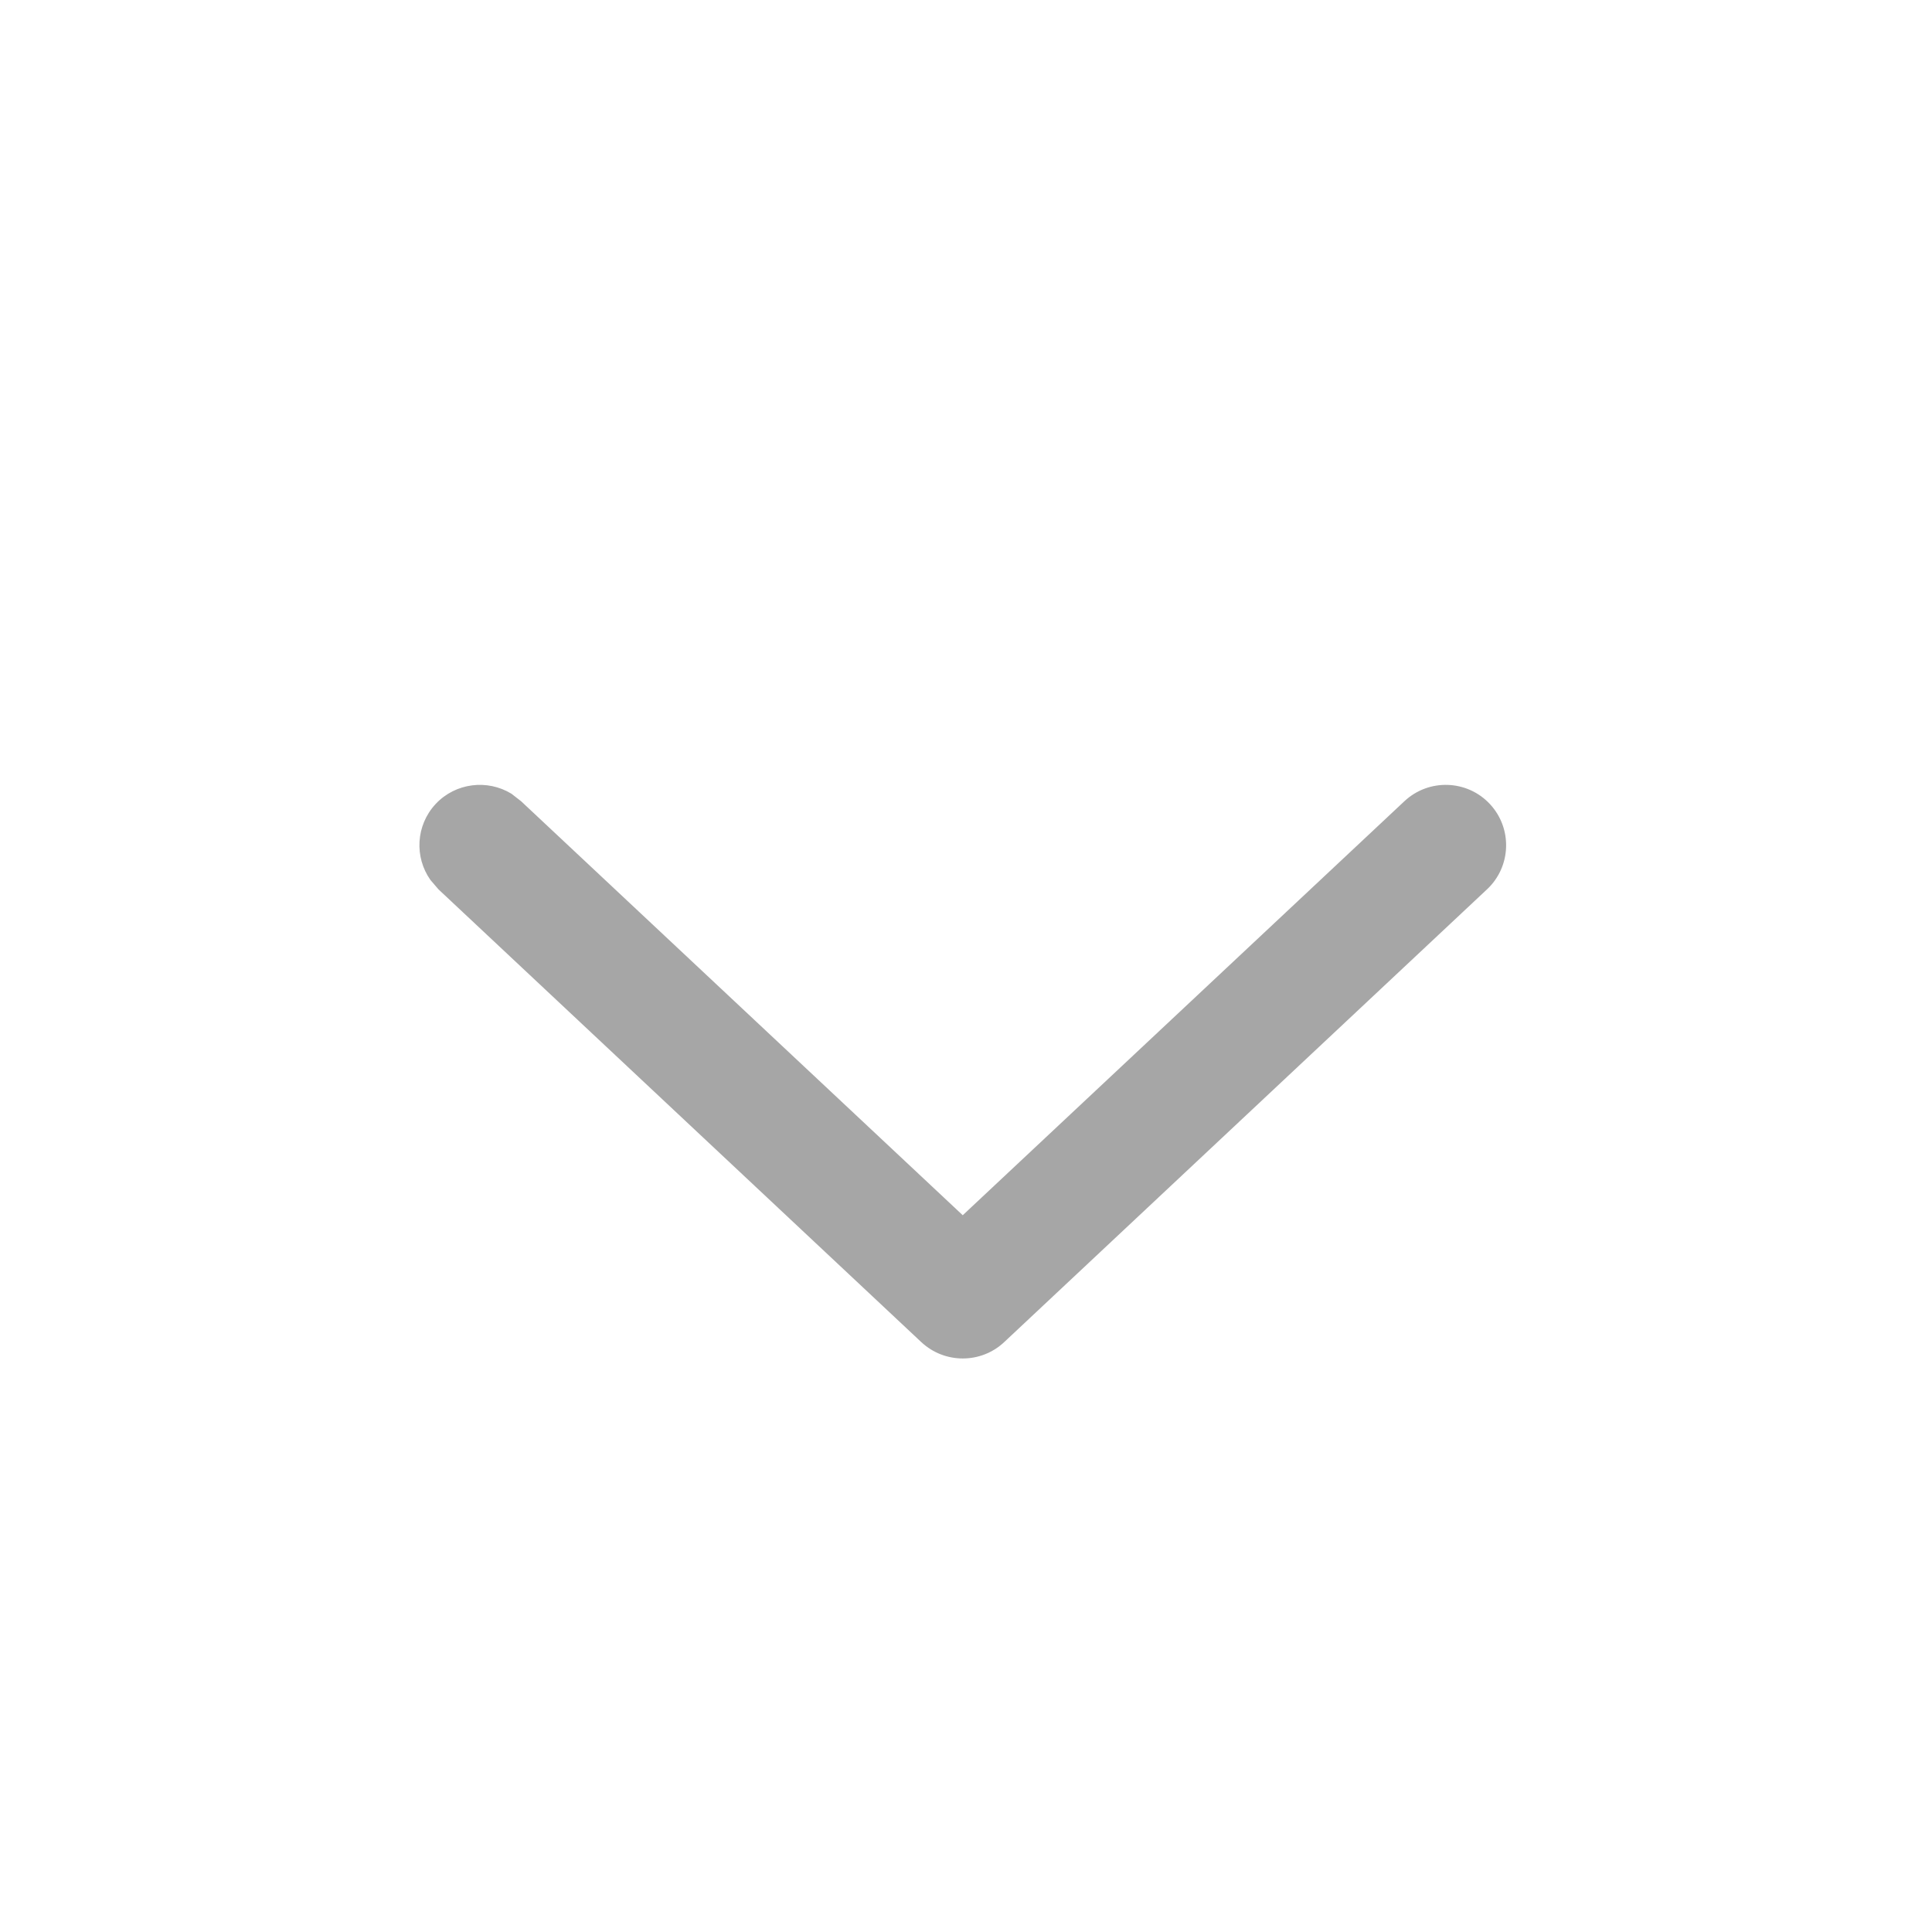 <svg width="16" height="16" viewBox="0 0 16 16" fill="none" xmlns="http://www.w3.org/2000/svg">
<path d="M11.631 6.635C11.833 6.446 12.15 6.457 12.338 6.658C12.527 6.86 12.516 7.177 12.315 7.365L8.315 11.116C8.123 11.295 7.824 11.295 7.631 11.116L3.631 7.365L3.565 7.288C3.431 7.099 3.443 6.835 3.608 6.658C3.773 6.482 4.037 6.452 4.235 6.573L4.315 6.635L7.973 10.064L11.631 6.635Z" fill="#A6A6A6"/>
</svg>

